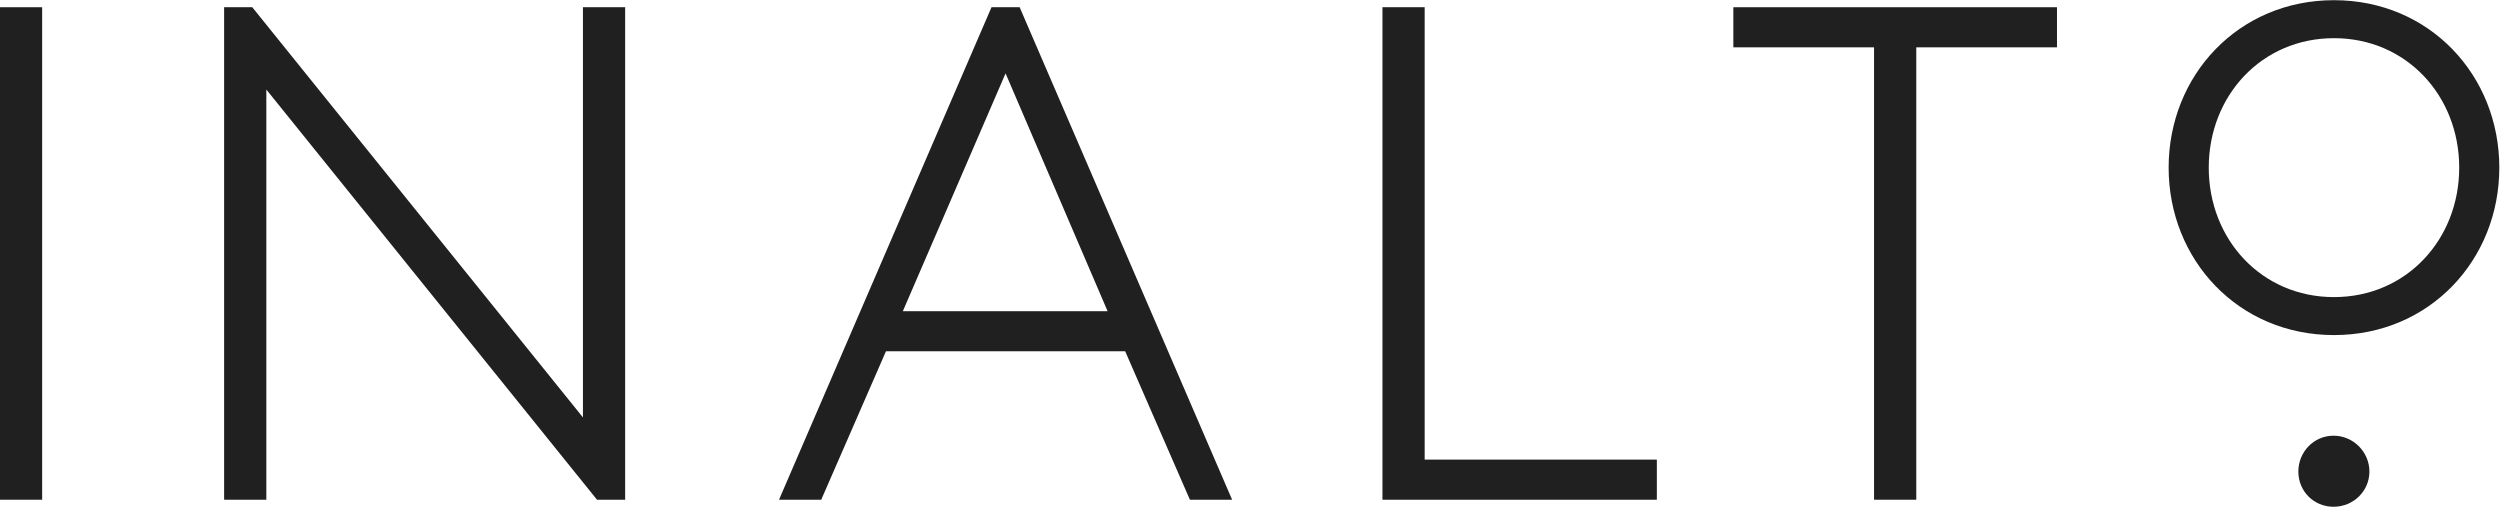 <?xml version="1.0" encoding="UTF-8" standalone="no"?>
<!-- Created with Inkscape (http://www.inkscape.org/) -->

<svg
   version="1.1"
   id="svg2"
   width="485.267"
   height="98.353"
   viewBox="0 0 485.267 98.353"
   xmlns="http://www.w3.org/2000/svg"
   xmlns:svg="http://www.w3.org/2000/svg">
  <defs
     id="defs6" />
  <g
     id="g8"
     transform="matrix(1.333,0,0,-1.333,-47.81,144.797)">
    <g
       id="g10"
       transform="scale(0.1)">
      <path
         d="m 358.574,1075.72 h 61.473 V 358.57 h -61.473 v 717.15"
         style="fill:#202020;fill-opacity:1;fill-rule:nonzero;stroke:none"
         id="path12" />
      <path
         d="m 685.023,1075.72 h 40.981 L 1207.52,478.434 v 597.286 h 61.47 V 358.57 h -40.98 L 746.492,955.855 V 358.57 h -61.469 v 717.15"
         style="fill:#202020;fill-opacity:1;fill-rule:nonzero;stroke:none"
         id="path14" />
      <path
         d="m 1673.36,633.133 h 298.13 l -148.55,346.285 z m 170.07,442.587 309.4,-717.15 h -61.47 l -94.25,216.16 h -348.34 l -94.25,-216.16 h -61.48 l 309.41,717.15 h 40.98"
         style="fill:#202020;fill-opacity:1;fill-rule:nonzero;stroke:none"
         id="path16" />
      <path
         d="m 2433.22,416.961 h 338.09 V 358.57 h -399.56 v 717.15 h 61.47 V 416.961"
         style="fill:#202020;fill-opacity:1;fill-rule:nonzero;stroke:none"
         id="path18" />
      <path
         d="m 3353.98,1075.72 v -58.4 H 3149.07 V 358.57 h -61.48 v 658.75 H 2882.7 v 58.4 h 471.28"
         style="fill:#202020;fill-opacity:1;fill-rule:nonzero;stroke:none"
         id="path20" />
      <path
         d="m 3757.32,1030.66 c -105.52,0 -182.35,-84.008 -182.35,-188.508 0,-104.504 76.83,-188.515 182.35,-188.515 105.53,0 182.36,84.011 182.36,188.515 0,104.5 -76.83,188.508 -182.36,188.508 z m 0,-432.34 c -139.33,0 -240.76,109.621 -240.76,243.832 0,134.207 101.43,243.828 240.76,243.828 139.33,0 240.76,-109.621 240.76,-243.828 0,-134.211 -101.43,-243.832 -240.76,-243.832"
         style="fill:#202020;fill-opacity:1;fill-rule:nonzero;stroke:none"
         id="path22" />
      <path
         d="m 3756.68,451.801 c 28.68,0 52.24,-23.563 52.24,-52.25 0,-28.68 -23.56,-51.219 -52.24,-51.219 -28.7,0 -51.24,22.539 -51.24,51.219 0,28.687 22.54,52.25 51.24,52.25"
         style="fill:#202020;fill-opacity:1;fill-rule:nonzero;stroke:none"
         id="path24" />
    </g>
  </g>
</svg>

